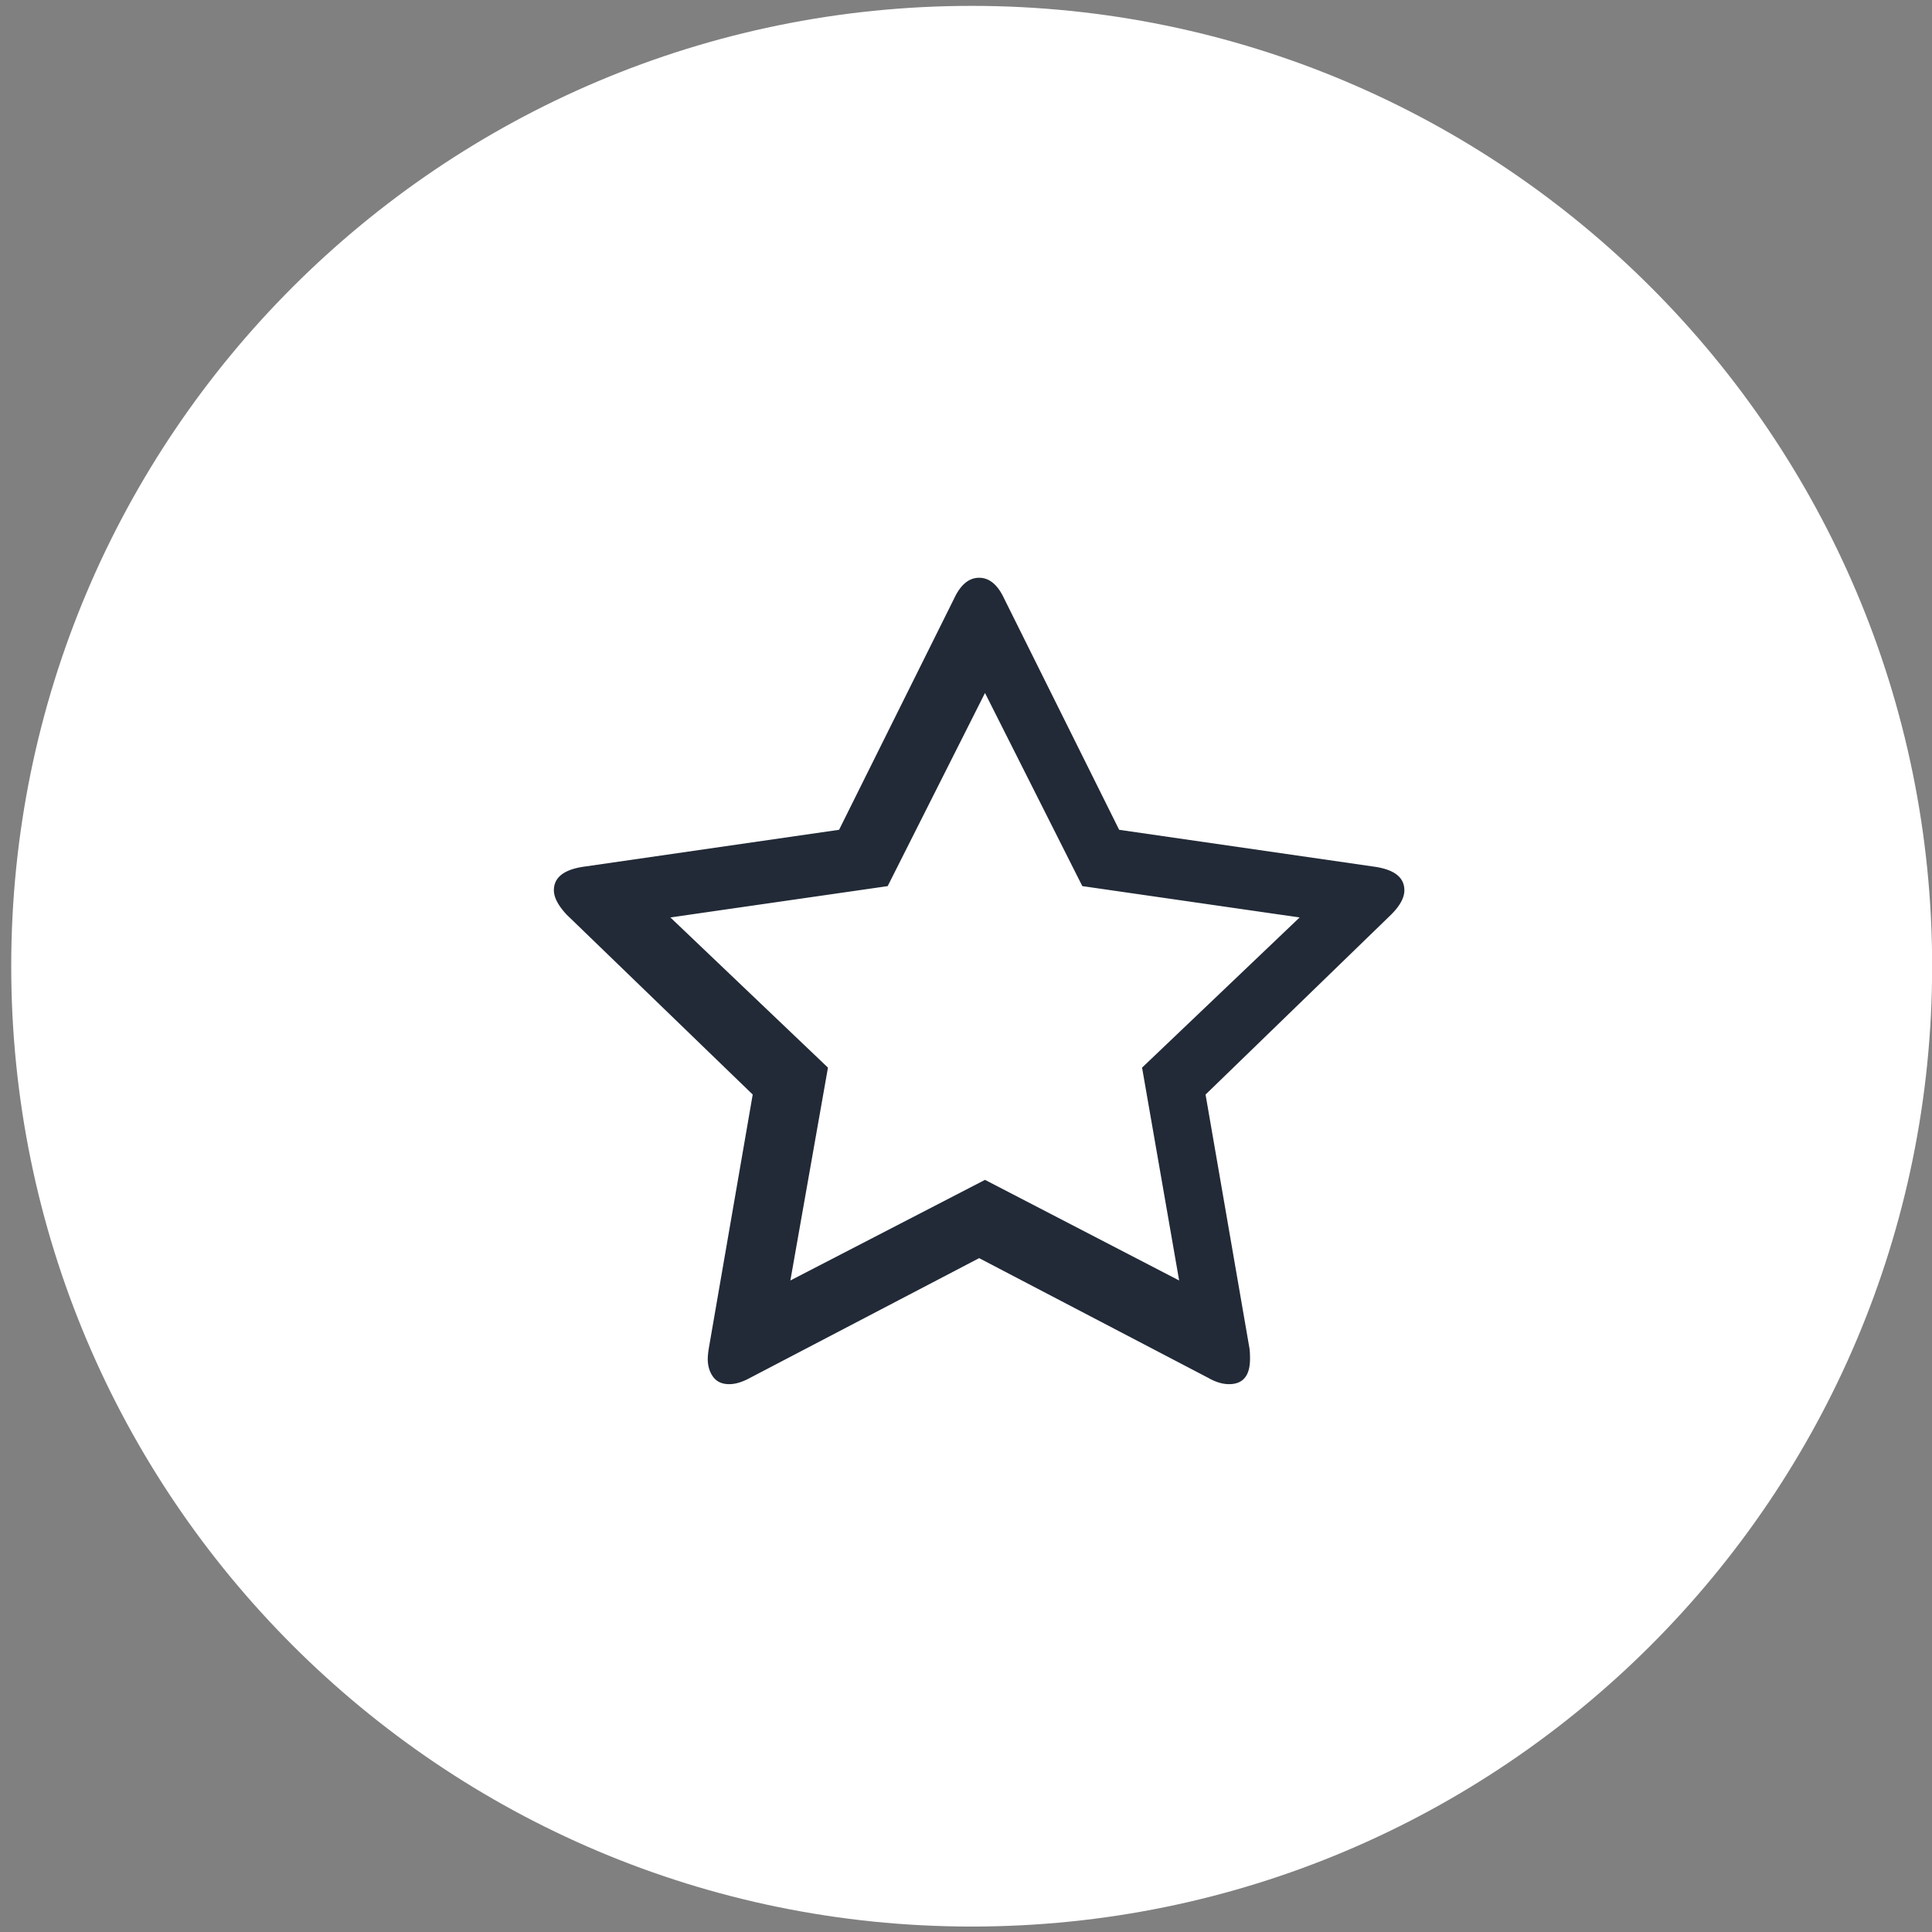 <svg xmlns="http://www.w3.org/2000/svg" width="148" height="148" viewBox="0 0 148 148"><rect x="0" y="0" width="148" height="148" fill="#808080" stroke="none"/><g><g><g><path fill="#fff" d="M74.435 147.583c40.635 0 73.576-32.937 73.576-73.567 0-40.63-32.94-73.566-73.576-73.566C33.801.45.86 33.387.86 74.016c0 40.63 32.94 73.567 73.575 73.567z"/></g><g><g><path fill="#222a37" d="M87.488 81.785l2.84 16.306-14.872-7.708-14.91 7.708 2.88-16.306L51.354 70.28 68 67.881l7.455-14.796 7.455 14.795 16.648 2.401zm20.093-13.587c0-.96-.73-1.557-2.193-1.79l-19.655-2.841-8.809-17.711c-.495-1.064-1.135-1.596-1.918-1.596-.783 0-1.423.532-1.919 1.596l-8.81 17.71-19.655 2.841c-1.461.234-2.192.831-2.192 1.791 0 .545.326 1.168.979 1.869l14.252 13.779-3.367 19.462a6.285 6.285 0 0 0-.078.779c0 .545.136 1.005.41 1.381.274.378.685.565 1.234.565.47 0 .992-.155 1.566-.466l17.58-9.188 17.58 9.187c.548.311 1.07.467 1.565.467 1.071 0 1.606-.647 1.606-1.945 0-.337-.013-.597-.039-.78l-3.367-19.46 14.212-13.78c.679-.676 1.018-1.299 1.018-1.87z"/></g></g></g></g></svg>
